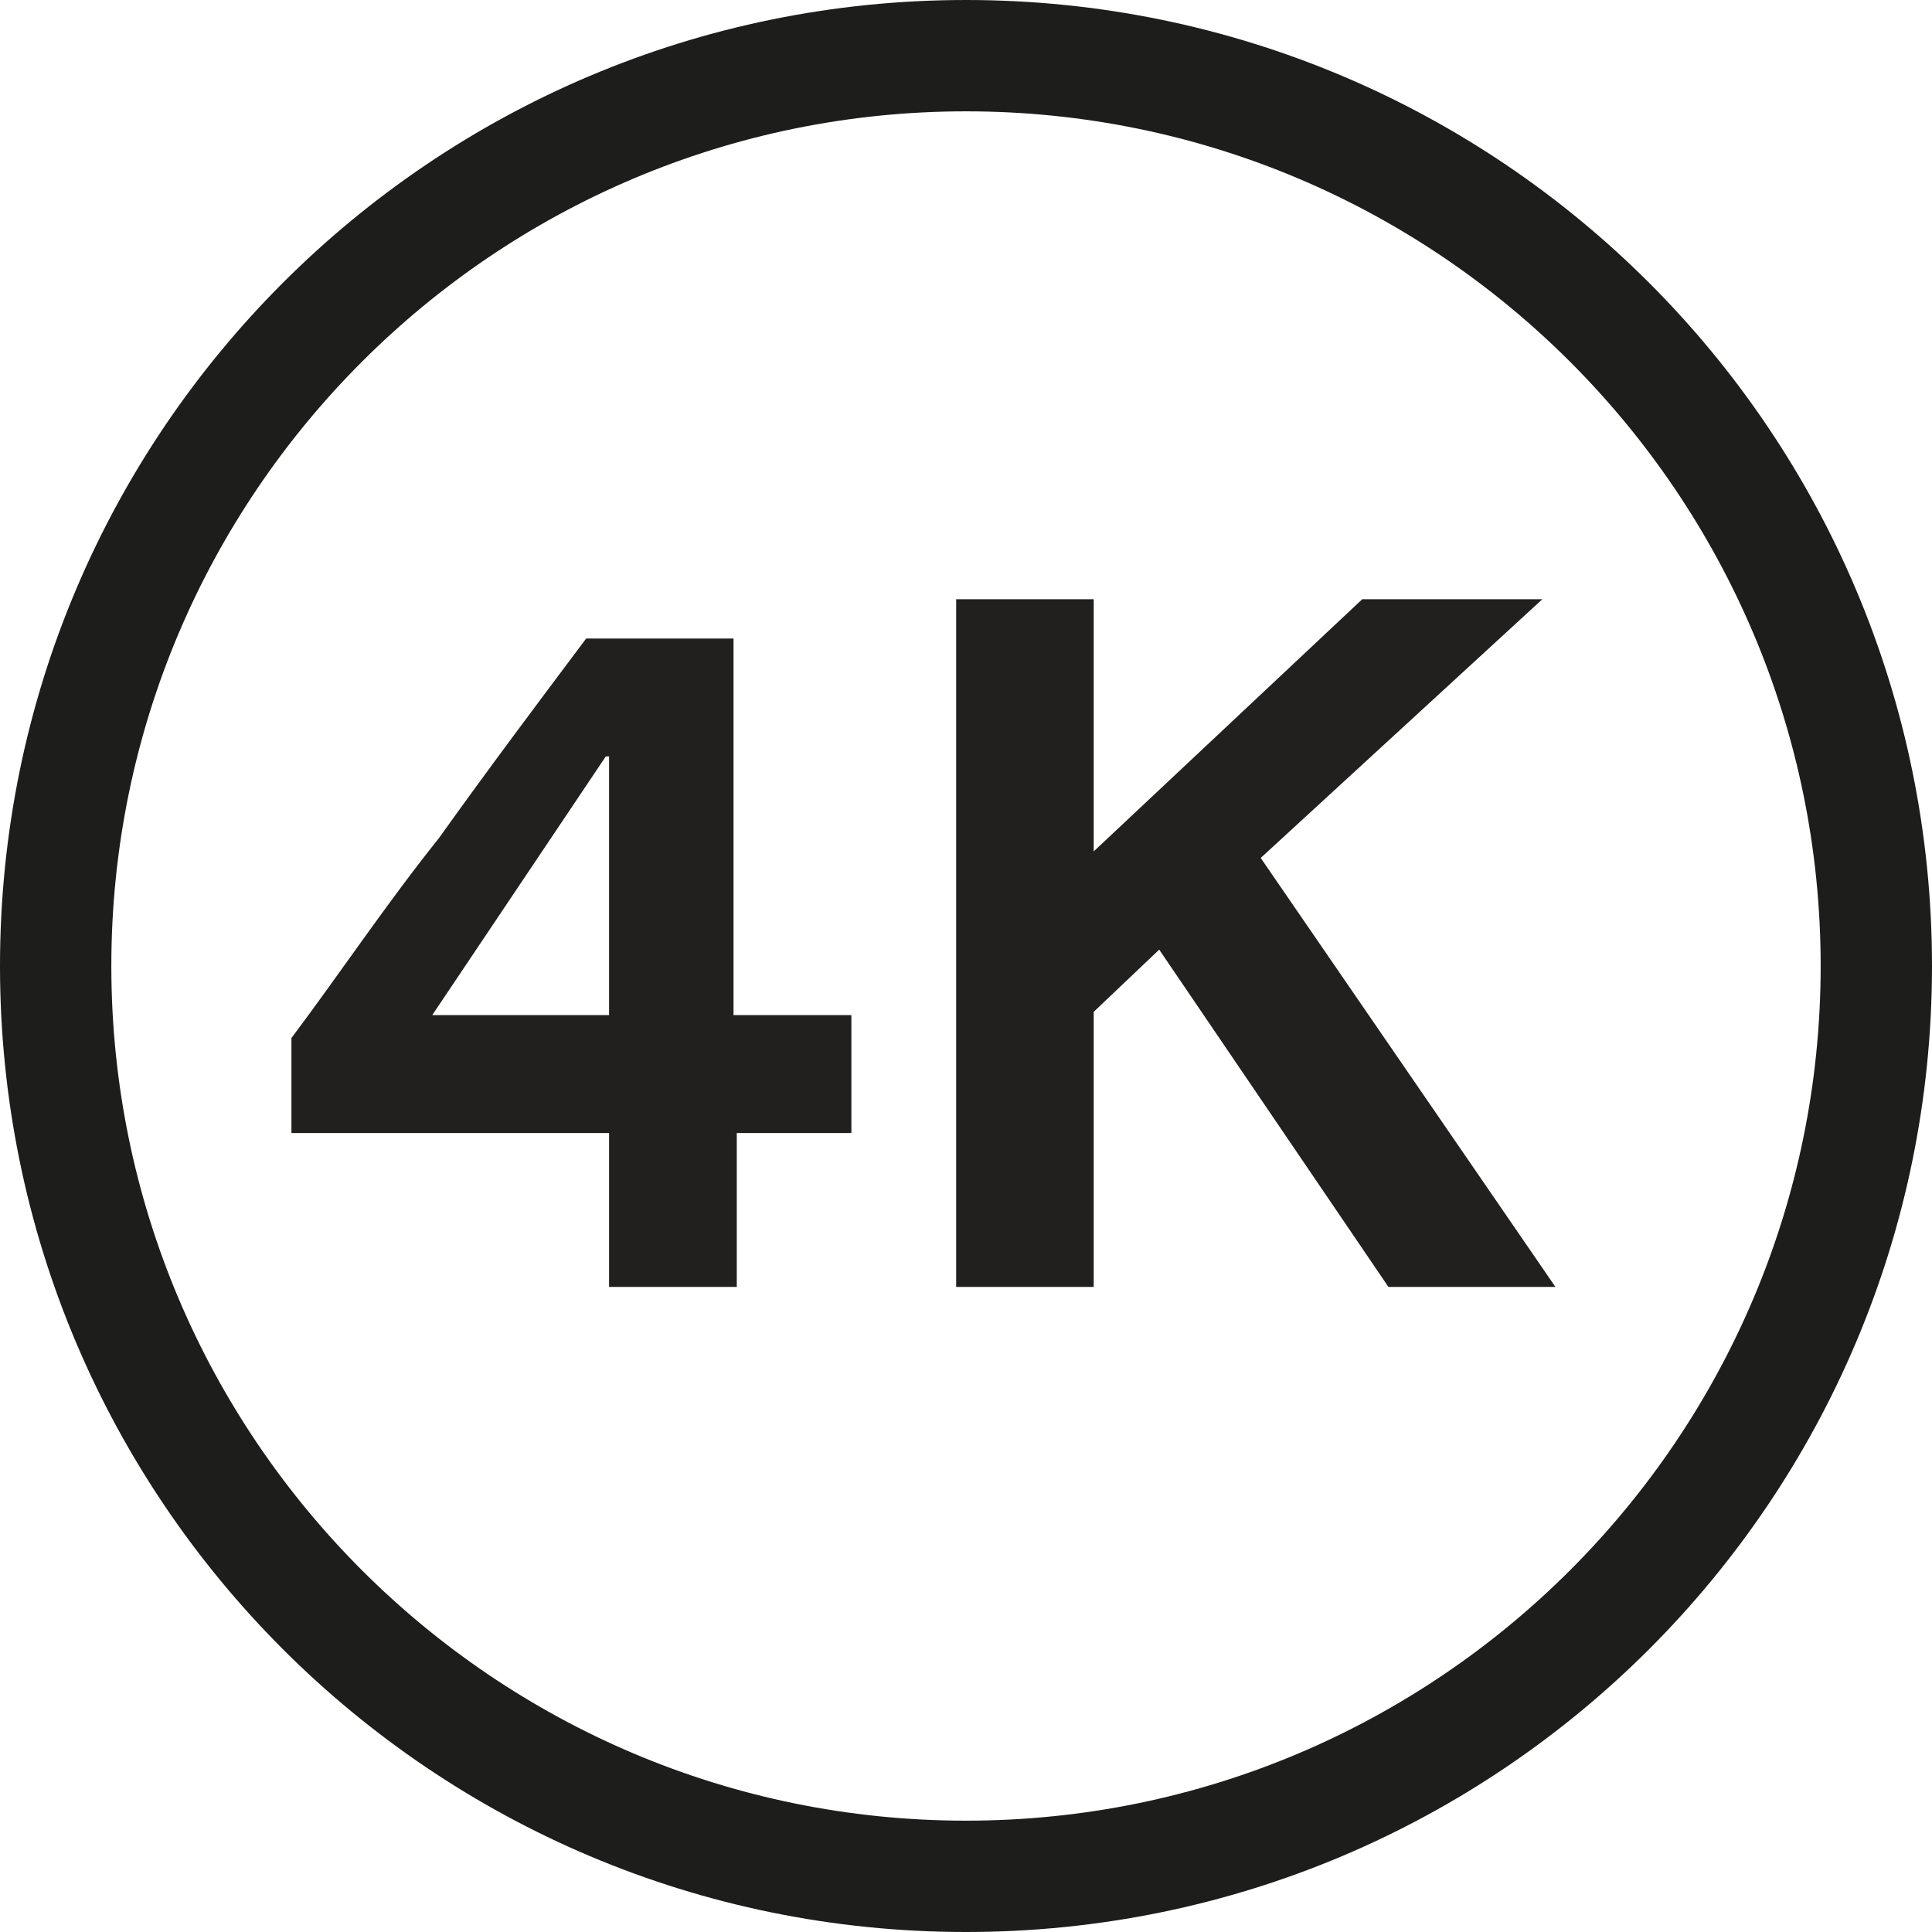 <?xml version="1.0" encoding="utf-8"?>
<!-- Generator: Adobe Illustrator 21.1.0, SVG Export Plug-In . SVG Version: 6.00 Build 0)  -->
<svg version="1.1" xmlns="http://www.w3.org/2000/svg" xmlns:xlink="http://www.w3.org/1999/xlink" x="0px" y="0px" width="59px"
	 height="59px" viewBox="0 0 59 59" enable-background="new 0 0 59 59" xml:space="preserve">
<g id="capacity" display="none">
	<path fill="#1D1D1B" d="M29.4,3.4c-14.4,0-26,11.7-26,26c0,14.4,11.7,26,26,26s26-11.7,26-26C55.5,15,43.8,3.4,29.4,3.4 M29.4,58.8
		C13.2,58.8,0,45.6,0,29.4C0,13.2,13.2,0,29.4,0s29.4,13.2,29.4,29.4C58.8,45.6,45.6,58.8,29.4,58.8"/>
	<path display="inline" fill="#1D1D1B" d="M16.1,42.7h17.6l8.9-8.9V16.1H25L16.1,25V42.7z M34.3,44H14.8V24.5l9.7-9.7H44v19.5
		L34.3,44z"/>
	<polygon display="inline" fill="#1D1D1B" points="34.3,25.4 15.5,25.4 15.5,24.1 33.8,24.1 42.9,15 43.8,15.9 	"/>
	<rect x="33.4" y="24.8" display="inline" fill="#1D1D1B" width="1.3" height="18.6"/>
	<rect x="24.8" y="33.4" display="inline" fill="#1D1D1B" width="18.6" height="1.3"/>
	<polygon display="inline" fill="#1D1D1B" points="15.9,43.8 15,42.9 24.1,33.8 24.1,15.5 25.4,15.5 25.4,34.3 	"/>
</g>
<g id="_x33_-year_warrenty" display="none">
	<g display="inline">
		<path fill="#1D1D1B" d="M29.5,11.2l4.2,3.4l0.6,0.5l0.8,0l5.4-0.3l1.4,5.2l0.2,0.7l0.6,0.4l4.5,2.9l-1.9,5L45,29.8l0.3,0.7l1.9,5
			l-4.5,2.9l-0.6,0.4l-0.2,0.7l-1.4,5.2l-5.4-0.3l-0.8,0L33.7,45l-4.2,3.4L25.4,45l-0.6-0.5l-0.8,0l-5.4,0.3l-1.4-5.2L17,38.9
			l-0.6-0.4l-4.5-2.9l1.9-5l0.3-0.7l-0.3-0.7l-1.9-5l4.5-2.9l0.6-0.4l0.2-0.7l1.4-5.2L24,15l0.8,0l0.6-0.5L29.5,11.2 M29.5,8.6
			L24.1,13l-7-0.3l-1.8,6.8l-5.9,3.8l2.5,6.5l-2.5,6.5l5.9,3.8l1.8,6.8l7-0.3l5.5,4.4l5.5-4.4l7,0.3l1.8-6.8l5.9-3.8l-2.5-6.5
			l2.5-6.5l-5.9-3.8L42,12.7L35,13L29.5,8.6L29.5,8.6z"/>
	</g>
	<g display="inline">
		<path fill="#1D1D1B" d="M29.2,36.1c-0.6,0-1.2-0.1-1.8-0.2c-0.6-0.2-1.1-0.4-1.5-0.7c-0.5-0.3-0.8-0.8-1.1-1.3
			c-0.3-0.5-0.5-1.1-0.5-1.9l2.6-0.6c0,0,0,0.1,0,0.1c0,0,0,0.1,0,0.1c0,0.3,0.1,0.6,0.1,0.9c0.1,0.3,0.3,0.5,0.5,0.7
			c0.2,0.2,0.5,0.4,0.8,0.5c0.3,0.1,0.7,0.2,1.1,0.2c0.5,0,0.9-0.1,1.2-0.2c0.3-0.1,0.6-0.3,0.7-0.4c0.2-0.2,0.3-0.4,0.3-0.6
			c0.1-0.2,0.1-0.4,0.1-0.6c0-0.3,0-0.5-0.1-0.7c-0.1-0.2-0.2-0.5-0.4-0.6c-0.2-0.2-0.4-0.3-0.7-0.4c-0.3-0.1-0.7-0.2-1.2-0.2
			c-0.1,0-0.1,0-0.2,0c-0.1,0-0.1,0-0.2,0c-0.1,0-0.1,0-0.2,0v-1.8c0.1,0,0.2,0,0.2,0c0.1,0,0.1,0,0.2,0c0.1,0,0.1,0,0.2,0
			c0.4,0,0.8-0.1,1.1-0.2c0.3-0.1,0.5-0.2,0.6-0.4c0.1-0.1,0.2-0.3,0.3-0.5c0.1-0.2,0.1-0.3,0.1-0.4c0-0.2,0-0.3-0.1-0.5
			c-0.1-0.2-0.2-0.3-0.3-0.5c-0.2-0.2-0.4-0.3-0.6-0.4c-0.3-0.1-0.6-0.2-1-0.2c-0.4,0-0.7,0.1-1,0.2c-0.3,0.1-0.5,0.3-0.7,0.5
			c-0.2,0.2-0.3,0.5-0.4,0.7C27,27.2,27,27.5,27,27.8l-2.4-0.5c0-0.5,0.1-0.9,0.3-1.4c0.2-0.5,0.5-0.9,0.9-1.2
			c0.4-0.4,0.9-0.6,1.4-0.9c0.6-0.2,1.3-0.3,2-0.3c0.8,0,1.5,0.1,2,0.3c0.6,0.2,1,0.4,1.4,0.8c0.4,0.3,0.6,0.7,0.8,1.1
			c0.2,0.4,0.2,0.8,0.2,1.3c0,0.2,0,0.3-0.1,0.5c0,0.2-0.1,0.4-0.2,0.7c-0.1,0.2-0.3,0.4-0.4,0.7c-0.2,0.2-0.4,0.4-0.7,0.5
			c0.2,0.1,0.4,0.2,0.6,0.4c0.2,0.2,0.4,0.3,0.6,0.6c0.2,0.2,0.3,0.5,0.4,0.8c0.1,0.3,0.2,0.7,0.2,1.1c0,0.6-0.1,1.1-0.3,1.5
			c-0.2,0.5-0.5,0.9-0.9,1.2c-0.4,0.4-0.9,0.6-1.5,0.8C30.8,36,30,36.1,29.2,36.1z"/>
	</g>
</g>
<g id="_x31_0-year_warrenty" display="none">
	<g display="inline">
		<path fill="#1D1D1B" d="M29.5,11.2l4.2,3.4l0.6,0.5l0.8,0l5.4-0.3l1.4,5.2l0.2,0.7l0.6,0.4l4.5,2.9l-1.9,5L45,29.8l0.3,0.7l1.9,5
			l-4.5,2.9l-0.6,0.4l-0.2,0.7l-1.4,5.2l-5.4-0.3l-0.8,0L33.7,45l-4.2,3.4L25.4,45l-0.6-0.5l-0.8,0l-5.4,0.3l-1.4-5.2L17,38.9
			l-0.6-0.4l-4.5-2.9l1.9-5l0.3-0.7l-0.3-0.7l-1.9-5l4.5-2.9l0.6-0.4l0.2-0.7l1.4-5.2L24,15l0.8,0l0.6-0.5L29.5,11.2 M29.5,8.6
			L24.1,13l-7-0.3l-1.8,6.8l-5.9,3.8l2.5,6.5l-2.5,6.5l5.9,3.8l1.8,6.8l7-0.3l5.5,4.4l5.5-4.4l7,0.3l1.8-6.8l5.9-3.8l-2.5-6.5
			l2.5-6.5l-5.9-3.8L42,12.7L35,13L29.5,8.6L29.5,8.6z"/>
	</g>
	<g display="inline">
		<path fill="#1D1D1B" d="M20,33.6h3.2v-6.2c-0.2,0.1-0.4,0.2-0.7,0.4S22,28,21.7,28.1c-0.3,0.1-0.6,0.2-0.9,0.3
			c-0.3,0.1-0.6,0.2-0.8,0.2v-2.3c0.8-0.2,1.5-0.5,2.2-0.9c0.6-0.4,1.2-1,1.6-1.7h1.9v9.8h3.2v2.1H20V33.6z"/>
		<path fill="#1D1D1B" d="M29.6,29.8c0-0.8,0.1-1.6,0.2-2.4c0.2-0.8,0.4-1.4,0.8-2c0.4-0.6,0.9-1,1.5-1.4c0.6-0.3,1.4-0.5,2.4-0.5
			c1,0,1.7,0.2,2.4,0.5c0.6,0.3,1.1,0.8,1.5,1.4c0.4,0.6,0.6,1.3,0.8,2c0.2,0.8,0.2,1.6,0.2,2.4s-0.1,1.6-0.2,2.4
			c-0.1,0.8-0.4,1.4-0.8,2c-0.4,0.6-0.9,1-1.5,1.4c-0.6,0.3-1.4,0.5-2.4,0.5c-1,0-1.7-0.2-2.4-0.5c-0.6-0.3-1.1-0.8-1.5-1.4
			c-0.4-0.6-0.6-1.3-0.8-2C29.7,31.4,29.6,30.6,29.6,29.8z M32,29.8c0,0.5,0,1,0.1,1.5c0.1,0.5,0.2,1,0.4,1.4c0.2,0.4,0.5,0.8,0.8,1
			s0.7,0.4,1.2,0.4c0.5,0,0.9-0.1,1.2-0.4c0.3-0.3,0.6-0.6,0.8-1c0.2-0.4,0.3-0.9,0.4-1.4c0.1-0.5,0.1-1,0.1-1.5s0-1-0.1-1.5
			c-0.1-0.5-0.2-1-0.4-1.4c-0.2-0.4-0.5-0.7-0.8-1c-0.3-0.3-0.7-0.4-1.2-0.4c-0.5,0-0.9,0.1-1.2,0.4c-0.3,0.3-0.6,0.6-0.8,1
			c-0.2,0.4-0.3,0.9-0.4,1.4C32,28.8,32,29.3,32,29.8z"/>
	</g>
</g>
<g id="_x34_K_RAW" display="none">
	<g display="inline">
		<path fill="#221F1F" d="M21.2,34.7h-3.9V30H7.6v-2.9c1.5-2,2.9-4.1,4.5-6.1c1.5-2.1,3-4.1,4.5-6.1h4.5v11.5h3.5V30h-3.5V34.7z
			 M11.9,26.5h5.4v-7.9h-0.1L11.9,26.5z"/>
		<path fill="#221F1F" d="M32.1,13.7v7.7l8.2-7.7h5.5l-8.6,7.9l9,13.1h-5.1l-7-10.3l-2,1.9v8.4h-4.2v-21H32.1z"/>
	</g>
	<g display="inline">
		<path fill="#221F1F" d="M21.9,35.9c0.4,0,0.7,0.1,1,0.2c0.3,0.1,0.6,0.3,0.8,0.5c0.2,0.2,0.4,0.5,0.5,0.8c0.1,0.3,0.2,0.7,0.2,1
			c0,0.3,0,0.6-0.1,0.8c-0.1,0.3-0.2,0.5-0.3,0.7c-0.1,0.2-0.3,0.4-0.5,0.5c-0.2,0.2-0.4,0.3-0.6,0.4l1.8,4.1h-2L21,41h-2.3v4h-1.8
			v-9.1H21.9z M21.6,39.4c0.3,0,0.6-0.1,0.7-0.3c0.2-0.2,0.2-0.4,0.2-0.6c0-0.2-0.1-0.5-0.2-0.6c-0.2-0.2-0.4-0.3-0.7-0.3h-2.8v1.9
			H21.6z"/>
		<path fill="#221F1F" d="M27.3,44.9h-1.9l3.3-9.1h1.5l3.5,9.1h-2l-0.6-1.7h-3.2L27.3,44.9z M29.5,38.2L29.5,38.2l-1.1,3.4h2.2
			L29.5,38.2z"/>
		<path fill="#221F1F" d="M41.6,44.9l-1.4-5.5h-0.1l-1.6,5.5h-1.8l-2.6-9.1h2.2l1.4,6.2h0.1l1.5-6.2h1.8l1.4,6.2h0.1l1.5-6.2h2
			l-2.9,9.1H41.6z"/>
	</g>
</g>
<g id="BIOS" display="none">
	<g display="inline">
		<path fill="#1D1D1B" d="M18.8,10.7c7.1,0,14.2,0,21.2,0c0.1,0,0.1,0,0.2,0c0.4,0.1,0.8,0.3,1.1,0.6c0.3,0.3,0.5,0.7,0.5,1.1
			c0,6.7,0,13.5,0,20.2c0,0.1,0,0.2-0.1,0.3c-0.1,0.4-0.4,0.8-0.7,1c-0.3,0.2-0.7,0.4-1.1,0.4c-7,0-13.9,0-20.9,0
			c-0.1,0-0.1,0-0.2,0c-0.5-0.1-0.9-0.3-1.2-0.6c-0.3-0.3-0.5-0.7-0.5-1.2c0-6.7,0-13.3,0-20c0-0.1,0-0.2,0-0.3
			c0.1-0.5,0.4-0.9,0.8-1.2C18.2,10.9,18.5,10.8,18.8,10.7z"/>
		<path fill="#1D1D1B" d="M17.1,33.9c0.2,0.8,0.9,1.4,1.7,1.5c0.1,0,0.2,0,0.3,0c6.9,0,13.8,0,20.8,0c0.5,0,0.9-0.2,1.2-0.5
			c0.4-0.3,0.6-0.7,0.7-1.1c0,0,0,0.1,0,0.1c0,1.4,0,2.9,0,4.3c0,0.5-0.2,0.8-0.5,1.2c-0.3,0.3-0.7,0.5-1.2,0.6c0,0-0.1,0-0.1,0
			c-7,0-14,0-20.9,0c-0.4,0-0.8-0.2-1.1-0.4c-0.4-0.3-0.6-0.6-0.7-1c0-0.1-0.1-0.2-0.1-0.3C17.1,36.9,17.1,35.4,17.1,33.9
			C17.1,33.9,17.1,33.9,17.1,33.9z"/>
		<g>
			<path fill="#FFFFFF" d="M21.9,18.3c-0.2,0-0.5,0-0.7-0.1c-0.2,0-0.4-0.1-0.6-0.2c-0.2-0.1-0.3-0.2-0.5-0.4
				c-0.1-0.2-0.3-0.4-0.3-0.6l0.9-0.4c0,0.2,0.1,0.3,0.2,0.5c0.1,0.1,0.2,0.2,0.3,0.3c0.1,0.1,0.2,0.1,0.4,0.2
				c0.1,0,0.3,0.1,0.4,0.1c0.1,0,0.2,0,0.3,0c0.1,0,0.2,0,0.3-0.1c0.1,0,0.1-0.1,0.2-0.2c0-0.1,0.1-0.2,0.1-0.3c0-0.1,0-0.2-0.1-0.3
				c0-0.1-0.1-0.1-0.2-0.2c-0.1,0-0.1-0.1-0.2-0.1s-0.2,0-0.2-0.1L21.3,16c-0.1,0-0.3-0.1-0.5-0.2c-0.2-0.1-0.3-0.2-0.4-0.3
				c-0.1-0.1-0.2-0.2-0.3-0.4C20,15.1,20,15,20,14.8c0-0.2,0.1-0.5,0.2-0.6c0.1-0.2,0.2-0.3,0.4-0.4c0.2-0.1,0.4-0.2,0.6-0.2
				c0.2-0.1,0.4-0.1,0.6-0.1c0.2,0,0.4,0,0.6,0.1s0.4,0.1,0.5,0.2c0.2,0.1,0.3,0.2,0.4,0.4c0.1,0.2,0.2,0.4,0.3,0.6L22.8,15
				c-0.1-0.3-0.2-0.5-0.4-0.6c-0.2-0.1-0.4-0.2-0.6-0.2c-0.2,0-0.4,0-0.6,0.1C21,14.4,21,14.6,21,14.7c0,0.1,0,0.1,0,0.2
				c0,0,0.1,0.1,0.1,0.1c0.1,0,0.1,0.1,0.2,0.1c0.1,0,0.2,0.1,0.4,0.1l0.7,0.2c0.2,0,0.3,0.1,0.5,0.2c0.2,0.1,0.3,0.1,0.4,0.2
				c0.1,0.1,0.2,0.2,0.3,0.4c0.1,0.2,0.1,0.3,0.1,0.5c0,0.2,0,0.4-0.1,0.6s-0.2,0.3-0.4,0.5c-0.2,0.1-0.3,0.2-0.6,0.3
				C22.4,18.2,22.2,18.3,21.9,18.3z"/>
			<path fill="#FFFFFF" d="M26.2,18.3c-0.2,0-0.5,0-0.7-0.1c-0.2,0-0.4-0.1-0.6-0.2s-0.3-0.2-0.5-0.4c-0.1-0.2-0.3-0.4-0.3-0.6
				l0.9-0.4c0,0.2,0.1,0.3,0.2,0.5c0.1,0.1,0.2,0.2,0.3,0.3c0.1,0.1,0.2,0.1,0.4,0.2c0.1,0,0.3,0.1,0.4,0.1c0.1,0,0.2,0,0.3,0
				c0.1,0,0.2,0,0.3-0.1c0.1,0,0.1-0.1,0.2-0.2c0-0.1,0.1-0.2,0.1-0.3c0-0.1,0-0.2-0.1-0.3c0-0.1-0.1-0.1-0.2-0.2
				c-0.1,0-0.1-0.1-0.2-0.1s-0.2,0-0.2-0.1L25.6,16c-0.1,0-0.3-0.1-0.5-0.2c-0.2-0.1-0.3-0.2-0.4-0.3c-0.1-0.1-0.2-0.2-0.3-0.4
				c-0.1-0.1-0.1-0.3-0.1-0.5c0-0.2,0.1-0.5,0.2-0.6c0.1-0.2,0.2-0.3,0.4-0.4c0.2-0.1,0.4-0.2,0.6-0.2c0.2-0.1,0.4-0.1,0.6-0.1
				c0.2,0,0.4,0,0.6,0.1s0.4,0.1,0.5,0.2c0.2,0.1,0.3,0.2,0.4,0.4c0.1,0.2,0.2,0.4,0.3,0.6L27.1,15c-0.1-0.3-0.2-0.5-0.4-0.6
				c-0.2-0.1-0.4-0.2-0.6-0.2c-0.2,0-0.4,0-0.6,0.1c-0.2,0.1-0.2,0.2-0.2,0.4c0,0.1,0,0.1,0,0.2c0,0,0.1,0.1,0.1,0.1
				c0.1,0,0.1,0.1,0.2,0.1c0.1,0,0.2,0.1,0.4,0.1l0.7,0.2c0.2,0,0.3,0.1,0.5,0.2c0.2,0.1,0.3,0.1,0.4,0.2c0.1,0.1,0.2,0.2,0.3,0.4
				c0.1,0.2,0.1,0.3,0.1,0.5c0,0.2,0,0.4-0.1,0.6s-0.2,0.3-0.4,0.5c-0.2,0.1-0.3,0.2-0.6,0.3C26.7,18.2,26.5,18.3,26.2,18.3z"/>
			<path fill="#FFFFFF" d="M28.6,13.5h1.7c0.3,0,0.6,0,0.8,0.1c0.3,0.1,0.5,0.2,0.7,0.4c0.2,0.2,0.3,0.4,0.4,0.7
				c0.1,0.3,0.2,0.7,0.2,1.1s-0.1,0.8-0.2,1.1c-0.1,0.3-0.2,0.5-0.4,0.7c-0.2,0.2-0.4,0.3-0.7,0.4c-0.3,0.1-0.5,0.1-0.8,0.1h-1.7
				V13.5z M30.5,17.3c0.2,0,0.4,0,0.5-0.1c0.1-0.1,0.2-0.2,0.3-0.4c0.1-0.1,0.1-0.3,0.1-0.5c0-0.2,0-0.3,0-0.5c0-0.2,0-0.3,0-0.5
				c0-0.2-0.1-0.3-0.1-0.5c-0.1-0.1-0.2-0.3-0.3-0.4c-0.1-0.1-0.3-0.1-0.5-0.1h-1v2.9H30.5z"/>
		</g>
	</g>
	<g id="layer1_1_" transform="translate(-347.89 -131.64)" display="inline">
		<path id="path10085_1_" fill="#FFFFFF" stroke="#1D1D1B" stroke-width="1.371" stroke-miterlimit="10" d="M367.6,170.1h4.1v11.7
			h11.7v-11.7h4.1l-10-11L367.6,170.1z"/>
	</g>
</g>
<g id="connectivity" display="none">
	<path display="inline" fill="#1D1D1B" d="M31.1,37.3v10.5c0,1.1-0.9,2.1-2.1,2.1c-1.1,0-2-0.9-2-2.1V37.3H31.1z"/>
	<rect x="24.2" y="17.5" display="inline" fill="#1D1D1B" width="9.8" height="19.2"/>
	<rect x="25.7" y="12" display="inline" fill="#1D1D1B" width="6.7" height="5"/>
</g>
<g id="CNC" display="none">
	<g display="inline">
		<defs>
			<path id="SVGID_1_" d="M8.2,23.2c-0.9,2.5-1.4,3.5-1.4,6.3c0,12.6,10.2,22.7,22.7,22.7c12.6,0,22.7-10.2,22.7-22.7
				c0-2.8-0.5-3.8-1.4-6.3H8.2z"/>
		</defs>
		<clipPath id="SVGID_2_">
			<use xlink:href="#SVGID_1_"  overflow="visible"/>
		</clipPath>
		<g clip-path="url(#SVGID_2_)">
			<line fill="none" stroke="#1D1D1B" stroke-width="0.8" stroke-miterlimit="10" x1="15.4" y1="20.2" x2="3.9" y2="31.7"/>
			<line fill="none" stroke="#1D1D1B" stroke-width="0.8" stroke-miterlimit="10" x1="19.3" y1="24.6" x2="6.5" y2="37.5"/>
			<line fill="none" stroke="#1D1D1B" stroke-width="0.8" stroke-miterlimit="10" x1="19.6" y1="32.7" x2="8.9" y2="43.4"/>
			<line fill="none" stroke="#1D1D1B" stroke-width="0.8" stroke-miterlimit="10" x1="24.9" y1="35.7" x2="12.7" y2="47.9"/>
			<line fill="none" stroke="#1D1D1B" stroke-width="0.8" stroke-miterlimit="10" x1="32.9" y1="36" x2="17.3" y2="51.6"/>
			<path fill="none" stroke="#1D1D1B" stroke-width="0.8" stroke-miterlimit="10" d="M32.9,36"/>
			<path fill="none" stroke="#1D1D1B" stroke-width="0.8" stroke-miterlimit="10" d="M39.4,29.5"/>
			<line fill="none" stroke="#1D1D1B" stroke-width="0.8" stroke-miterlimit="10" x1="45.3" y1="23.7" x2="39.4" y2="29.5"/>
			<line fill="none" stroke="#1D1D1B" stroke-width="0.8" stroke-miterlimit="10" x1="55" y1="22.3" x2="22.5" y2="54.8"/>
			<line fill="none" stroke="#1D1D1B" stroke-width="0.8" stroke-miterlimit="10" x1="52.1" y1="33.4" x2="29" y2="56.6"/>
		</g>
	</g>
	<g display="inline">
		<path fill="none" stroke="#1D1D1B" stroke-width="1.601" stroke-miterlimit="10" d="M8.2,23.2c-0.9,1.9-1.4,3.5-1.4,6.3
			c0,12.6,10.2,22.7,22.7,22.7c12.6,0,22.7-10.2,22.7-22.7c0-2.8-0.3-4.2-1.4-6.3h-1.3h-9.9v0.9v11.7H19.4V24.1v-0.9H9.5H8.2z"/>
	</g>
	<g display="inline">
		<polygon fill="#1D1D1B" points="22.6,27.6 22.6,29.4 24.9,27.6 27.1,29.4 29.4,27.6 31.6,29.4 33.8,27.6 36.1,29.4 36.1,27.5 
			22.7,27.5 		"/>
		
			<rect x="23.5" y="18.3" fill="#1D1D1B" stroke="#1D1D1B" stroke-width="1.712" stroke-miterlimit="10" width="11.7" height="8.4"/>
		<path fill="#1D1D1B" d="M26.3,19.9V7.8c0-1.3,1.4-2.4,3.1-2.4c1.7,0,3.1,1.1,3.1,2.4v12.1H26.3z"/>
	</g>
</g>
<g id="driverless" display="none">
	<path display="inline" fill="#1D1D1B" d="M29.5,25.6c-2.1,0-3.9,1.7-3.9,3.9c0,2.1,1.7,3.9,3.9,3.9s3.9-1.7,3.9-3.9
		C33.4,27.4,31.6,25.6,29.5,25.6 M29.5,33.9c-2.4,0-4.4-2-4.4-4.4c0-2.4,2-4.4,4.4-4.4c2.4,0,4.4,2,4.4,4.4
		C33.9,31.9,31.9,33.9,29.5,33.9"/>
	<path display="inline" fill="#1D1D1B" d="M29.5,25.2c-2.3,0-4.3,1.9-4.3,4.3c0,2.3,1.9,4.3,4.3,4.3s4.3-1.9,4.3-4.3
		C33.8,27.2,31.8,25.2,29.5,25.2 M29.5,34.3c-2.6,0-4.8-2.2-4.8-4.8c0-2.6,2.2-4.8,4.8-4.8c2.6,0,4.8,2.2,4.8,4.8
		C34.3,32.1,32.1,34.3,29.5,34.3"/>
	<path display="inline" fill="#1D1D1B" d="M29.5,23.5c-3.3,0-6,2.7-6,6c0,3.3,2.7,6,6,6s6-2.7,6-6C35.5,26.2,32.8,23.5,29.5,23.5
		 M29.5,36.3c-3.8,0-6.8-3.1-6.8-6.8c0-3.8,3.1-6.8,6.8-6.8c3.8,0,6.8,3.1,6.8,6.8C36.3,33.3,33.3,36.3,29.5,36.3"/>
	<path display="inline" fill="#1D1D1B" d="M29.5,23.1c-3.5,0-6.4,2.9-6.4,6.4c0,3.5,2.9,6.4,6.4,6.4s6.4-2.9,6.4-6.4
		C35.9,26,33,23.1,29.5,23.1 M29.5,36.7c-4,0-7.2-3.2-7.2-7.2c0-4,3.2-7.2,7.2-7.2c4,0,7.2,3.2,7.2,7.2
		C36.7,33.5,33.5,36.7,29.5,36.7"/>
	<path display="inline" fill="#1D1D1B" d="M29.5,11.1c-10.2,0-18.4,8.3-18.4,18.4c0,10.2,8.3,18.4,18.4,18.4s18.4-8.3,18.4-18.4
		C47.9,19.3,39.7,11.1,29.5,11.1 M29.5,50.3C18,50.3,8.7,41,8.7,29.5C8.7,18,18,8.7,29.5,8.7C41,8.7,50.3,18,50.3,29.5
		C50.3,41,41,50.3,29.5,50.3"/>
	
		<rect x="2.5" y="27.5" transform="matrix(0.724 -0.69 0.69 0.724 -11.924 28.547)" display="inline" fill="#1D1D1B" width="54.4" height="3.3"/>
</g>
<g id="EMI" display="none">
	<g display="inline">
		<path fill="#1D1D1B" d="M29.5,14.9c0.2,0,0.5,0.2,0.7,0.3c3.1,2.1,5.8,3.4,8.7,4.1c0.7,0.1,1.4,0.2,2.2,0.3l0.3,0l0,0l0,0
			c0.1,0,0.2,0,0.3,0l0.1,0l0.1,0c0.3,0,0.7,0.2,0.7,0.8l0,10.2c0,0.6,0,1,0,1.4l0,0.1l0,0.1c-0.1,2-0.8,3.9-2.3,5.8
			c-1.6,2.2-3.9,4.1-6.9,5.7c-0.9,0.5-1.8,0.9-2.7,1.3l0,0l-0.2,0.1c-0.3,0.1-0.4,0.2-0.5,0.2c-0.3,0.1-0.4,0.1-0.5,0.1
			c-0.1,0-0.2,0-0.3,0c-3.8-1.4-6.7-3.2-9.1-5.6c-1.8-1.8-2.9-3.7-3.4-5.9c-0.2-0.8-0.3-1.7-0.3-2.7c0-1.6,0-3.3,0-5l0-0.3l0-5.4
			c0-0.8,0.2-1,1-1c3.8-0.2,7.5-1.6,11.5-4.4C29.2,15,29.4,14.9,29.5,14.9 M29.5,12.9c-0.7,0-1.3,0.3-1.8,0.7
			c-3.8,2.6-7.1,3.9-10.5,4.1c-1.8,0.1-2.8,1.2-2.8,3l0,5.4c0,1.8,0,3.5,0,5.3c0,1.1,0.1,2.1,0.4,3.1c0.6,2.5,1.9,4.8,3.9,6.8
			c2.6,2.6,5.8,4.6,10,6.1c0.2,0.1,0.5,0.1,0.9,0.1c0.4,0,0.8-0.1,1.3-0.3c0.1-0.1,0.3-0.1,0.7-0.3c1-0.4,1.9-0.9,2.9-1.4
			c3.3-1.8,5.8-3.9,7.6-6.3c1.7-2.3,2.5-4.5,2.6-6.9c0.1-0.5,0.1-1,0.1-1.6l0-10.2c0-1.5-1-2.6-2.4-2.8c-0.2,0-0.3-0.1-0.5-0.1
			l-0.3,0c-0.7-0.1-1.4-0.2-2.1-0.3c-2.6-0.6-5.1-1.8-8-3.8C30.8,13.2,30.2,12.9,29.5,12.9L29.5,12.9z"/>
	</g>
</g>
<g id="full_signal" display="none">
	<path display="inline" fill="none" stroke="#1D1D1B" stroke-width="1.575" stroke-miterlimit="10" d="M52.3,44.2L48.9,44
		c0,0-4.5,0.1-5.4-4.6C43,36.8,40,19.6,40,19.6s-0.5-4-5.8-4.1c-1.7,0-4.1,0-4.1,0l-1.3,0c0,0-2.4-0.1-4.1,0
		c-5.3,0.1-5.8,4.1-5.8,4.1s-3,17.3-3.5,19.8c-0.9,4.7-5.4,4.6-5.4,4.6l-3.5,0.2"/>
	<path display="inline" fill="#1D1D1B" stroke="#1D1D1B" stroke-width="0.8" stroke-miterlimit="10" d="M18,32.8h-1.2
		c-1.3,0-2.3-1-2.3-2.3v-1.2c0-1.3,1-2.3,2.3-2.3H18c1.3,0,2.3,1,2.3,2.3v1.2C20.3,31.8,19.3,32.8,18,32.8z"/>
	<path display="inline" fill="#1D1D1B" stroke="#1D1D1B" stroke-width="0.8" stroke-miterlimit="10" d="M42.6,32.9h-1.2
		c-1.3,0-2.3-1-2.3-2.3v-1.2c0-1.3,1-2.3,2.3-2.3h1.2c1.3,0,2.3,1,2.3,2.3v1.2C44.9,31.8,43.9,32.9,42.6,32.9z"/>
	<path display="inline" fill="none" stroke="#1D1D1B" stroke-width="1.575" stroke-miterlimit="10" d="M6.6,15.4l3.5,0.2
		c0,0,4.5-0.1,5.4,4.6C16,22.8,19,40.1,19,40.1s0.5,4,5.8,4.1c1.7,0,4.1,0,4.1,0l1.3,0c0,0,2.4,0.1,4.1,0c5.3-0.1,5.8-4.1,5.8-4.1
		s3-17.3,3.5-19.8c0.9-4.7,5.4-4.6,5.4-4.6l3.5-0.2"/>
	
		<line display="inline" fill="none" stroke="#1D1D1B" stroke-width="1.565" stroke-miterlimit="10" x1="7.3" y1="15.3" x2="51.9" y2="15.3"/>
	
		<line display="inline" fill="none" stroke="#1D1D1B" stroke-width="1.565" stroke-miterlimit="10" x1="7" y1="44.2" x2="51.6" y2="44.2"/>
</g>
<g id="host_power" display="none">
	<rect x="23.6" y="12.4" display="inline" fill="#1D1D1B" width="12.4" height="3.3"/>
	<rect x="19.8" y="15.7" display="inline" fill="#1D1D1B" width="1.7" height="29.9"/>
	<rect x="38.1" y="15.7" display="inline" fill="#1D1D1B" width="1.7" height="29.9"/>
	<g display="inline">
		<rect x="19.8" y="44" fill="#1D1D1B" width="19.9" height="1.7"/>
	</g>
	<rect x="19.8" y="15.7" display="inline" fill="#1D1D1B" width="18.7" height="1.7"/>
	<polygon display="inline" fill="#1D1D1B" points="28.8,29.2 29.9,18.8 25.3,29.2 25.3,29.2 23.8,32.5 30.1,32.5 27.3,42 35.7,29.2 
		35.7,29.2 35.7,29.2 	"/>
</g>
<g id="power_loss" display="none">
	<rect x="43.1" y="22.8" display="inline" fill="#1D1D1B" width="3.3" height="12.4"/>
	<rect x="13.2" y="19.1" display="inline" fill="#1D1D1B" width="29.9" height="1.7"/>
	<rect x="13.2" y="37.3" display="inline" fill="#1D1D1B" width="29.9" height="1.7"/>
	<g display="inline">
		<rect x="13.2" y="19.1" fill="#1D1D1B" width="1.7" height="19.9"/>
	</g>
	<rect x="41.4" y="19.1" display="inline" fill="#1D1D1B" width="1.7" height="18.7"/>
	<polygon display="inline" fill="#1D1D1B" points="29.6,28.1 40,29.1 29.6,24.5 29.6,24.5 26.3,23.1 26.3,29.4 16.8,26.5 29.6,35 
		29.6,34.9 29.6,35 	"/>
</g>
<g id="light" display="none">
	<path display="inline" stroke="#1D1D1B" stroke-width="0.688" stroke-miterlimit="10" d="M30.3,12.2c0.5,0.1,0.9,0.2,1.4,0.3
		c1.5,0.4,2.7,1.3,3.7,2.4c0.9,1.1,1.6,2.3,1.8,3.8c0.1,0.6,0.1,1.1,0.1,1.7c0,1.7,0,3.3,0,5c0.4,0,0.8,0,1.2,0c0.7,0,1.2,0.4,1.4,1
		c0,0.1,0,0.2,0,0.3c0,1.3,0,2.6,0,4c0,0.8-0.6,1.4-1.4,1.4c-1.2,0-2.3,0-3.5,0c-0.1,0-0.2,0-0.4,0c0,4.4,0,8.8,0,13.3
		c-0.5,0-0.9,0-1.4,0c0-4.4,0-8.8,0-13.2c-2.7,0-5.3,0-7.9,0c0,4.4,0,8.8,0,13.2c-0.5,0-0.9,0-1.4,0c0-4.4,0-8.8,0-13.3
		c-0.1,0-0.3,0-0.4,0c-1.2,0-2.3,0-3.5,0c-0.7,0-1.3-0.4-1.4-1c0-0.1,0-0.2,0-0.3c0-1.3,0-2.6,0-4c0-0.8,0.6-1.4,1.4-1.4
		c0.4,0,0.8,0,1.2,0c0-0.1,0-0.3,0-0.4c0-1.8,0-3.5,0-5.3c0-1.6,0.6-3.1,1.5-4.4c0.8-1.1,1.9-2,3.1-2.5c0.7-0.3,1.5-0.6,2.3-0.6
		c0,0,0.1,0,0.1-0.1C29,12.2,29.7,12.2,30.3,12.2z M36,25.4c0-0.1,0-0.1,0-0.2c0-1.8,0-3.6,0-5.3c0-0.4-0.1-0.8-0.2-1.1
		c-0.3-1.3-0.9-2.4-1.9-3.3c-1.2-1.1-2.5-1.7-4.1-1.9c-1.2-0.1-2.3,0.1-3.4,0.7c-1.4,0.7-2.4,1.7-3.1,3.1c-0.4,0.9-0.6,1.9-0.6,2.9
		c0,1.6,0,3.2,0,4.8c0,0.1,0,0.2,0,0.3C27.2,25.4,31.6,25.4,36,25.4z M38.7,26.9c-6.2,0-12.4,0-18.6,0c0,1.3,0,2.6,0,3.9
		c6.2,0,12.4,0,18.6,0C38.7,29.5,38.7,28.2,38.7,26.9z"/>
</g>
<g id="macwin" display="none">
	<path display="inline" fill="#1D1D1B" d="M29.5,23.1c-1.8,0-3.3,0.6-4.5,1.9c-1.2,1.2-1.9,2.7-1.9,4.5s0.6,3.3,1.9,4.5
		c1.2,1.2,2.7,1.9,4.5,1.9c1.8,0,3.3-0.6,4.5-1.9c1.3-1.2,1.9-2.7,1.9-4.5S35.3,26.2,34,25C32.8,23.7,31.3,23.1,29.5,23.1
		 M29.5,24.7c1.3,0,2.5,0.5,3.4,1.4c1,0.9,1.4,2,1.4,3.4s-0.5,2.4-1.4,3.4c-1,0.9-2.1,1.4-3.4,1.4c-1.3,0-2.4-0.5-3.4-1.4
		c-0.9-0.9-1.4-2-1.4-3.4s0.5-2.4,1.4-3.4C27.1,25.2,28.2,24.7,29.5,24.7"/>
	<path display="inline" fill="#1D1D1B" d="M30.6,12.5h-2.1c-1.1,0-1.8,0.7-2.1,2.1l-0.7,2.7c-0.7,0.2-1.4,0.5-2.1,0.9l-2.5-1.5
		c-0.5-0.3-1-0.5-1.6-0.5c0,0-0.1,0-0.1,0c-0.5,0-1,0.2-1.4,0.6l-1.5,1.5c-0.8,0.8-0.8,1.7,0,3l1.5,2.6c-0.3,0.6-0.6,1.2-0.7,1.8
		l-2.7,0.7c-0.6,0.1-1.1,0.3-1.5,0.8c-0.4,0.4-0.6,0.9-0.6,1.4v2.1c0,0.6,0.2,1,0.6,1.4c0.4,0.4,0.9,0.6,1.5,0.7l2.8,0.7
		c0.2,0.5,0.4,1.1,0.7,1.7l-1.5,2.6c-0.8,1.2-0.8,2.2,0,3l1.5,1.5c0.4,0.4,1,0.6,1.5,0.6c0.6,0,1.1-0.2,1.6-0.5l2.5-1.5
		c0.7,0.4,1.4,0.6,2.1,0.9l0.7,2.7c0.1,0.6,0.4,1.1,0.8,1.5c0.4,0.4,0.8,0.6,1.4,0.6h2.1c0.6,0,1.1-0.2,1.5-0.6
		c0.4-0.4,0.7-0.9,0.8-1.5l0.6-2.7c0.7-0.2,1.3-0.5,1.9-0.9l2.4,1.5c0.5,0.4,1,0.5,1.6,0.5c0.6,0,1.1-0.2,1.6-0.6l1.5-1.5
		c0.8-0.8,0.8-1.7,0-3l-1.5-2.5c0.3-0.6,0.6-1.2,0.7-1.8l2.8-0.7c0.6-0.1,1.1-0.4,1.5-0.7c0.4-0.4,0.6-0.8,0.6-1.4v-2.1
		c0-0.5-0.2-1-0.6-1.4c-0.4-0.4-0.9-0.7-1.5-0.8l-2.7-0.7c-0.2-0.6-0.4-1.3-0.8-1.9l1.5-2.5c0.8-1.2,0.8-2.2,0-3l-1.5-1.5
		c-0.5-0.4-1-0.6-1.5-0.6c0,0-0.1,0-0.1,0c-0.6,0-1.1,0.2-1.6,0.5l-2.4,1.5c-0.6-0.4-1.3-0.6-1.9-0.9l-0.6-2.7
		c-0.1-0.6-0.3-1.1-0.8-1.5C31.6,12.7,31.1,12.5,30.6,12.5 M30.6,14.1c0.1,0,0.2,0,0.4,0.2c0.2,0.2,0.3,0.4,0.3,0.6l0,0l0,0l0.6,2.7
		l0.2,0.9l0.9,0.3c0.6,0.2,1.1,0.4,1.6,0.7l0.8,0.5l0.8-0.5l2.4-1.5c0.2-0.2,0.5-0.2,0.8-0.2c0.1,0,0.2,0,0.4,0.2l1.4,1.4l0,0l0,0
		c0.1,0.1,0.2,0.2-0.3,1l-1.5,2.5L39,23.7l0.4,0.8c0.3,0.6,0.5,1.1,0.7,1.6l0.3,0.9l0.9,0.2l2.7,0.7l0.1,0l0.1,0
		c0.2,0,0.4,0.1,0.6,0.3c0.2,0.2,0.2,0.2,0.2,0.3v2.1c0,0.1,0,0.1-0.1,0.2c-0.2,0.2-0.5,0.3-0.9,0.4l-2.8,0.7l-0.9,0.2L40.1,33
		c-0.2,0.5-0.4,1-0.6,1.6L39,35.3l0.4,0.7l1.5,2.5c0.5,0.7,0.3,0.9,0.2,1l0,0l0,0l-1.4,1.4c-0.2,0.2-0.4,0.2-0.5,0.2
		c-0.1,0-0.3,0-0.6-0.2l0,0l0,0l-2.4-1.5l-0.8-0.5l-0.8,0.5c-0.5,0.3-1.1,0.5-1.6,0.7l-0.9,0.3l-0.2,0.9L31.3,44l0,0l0,0
		c0,0.2-0.1,0.4-0.3,0.6c-0.1,0.1-0.2,0.2-0.4,0.2h-2.1c-0.1,0-0.1,0-0.2-0.1c-0.2-0.2-0.3-0.5-0.4-0.8l-0.7-2.7L27,40.4l-0.9-0.3
		c-0.6-0.2-1.2-0.4-1.8-0.7l-0.8-0.4l-0.8,0.5L20.3,41l-0.1,0l0,0c-0.2,0.2-0.4,0.2-0.7,0.2c-0.1,0-0.3,0-0.4-0.2l-1.4-1.5l0,0l0,0
		c-0.1-0.1-0.2-0.2,0.3-1l1.5-2.6l0.4-0.7l-0.4-0.8c-0.2-0.5-0.4-1-0.6-1.5l-0.3-0.8l-0.8-0.2L15,31.2c-0.3-0.1-0.6-0.2-0.8-0.4
		c0,0-0.1-0.1-0.1-0.2v-2.1c0,0,0-0.1,0.2-0.3c0.2-0.2,0.4-0.3,0.6-0.3l0.1,0l0.1,0l2.7-0.7l0.9-0.2l0.3-0.9c0.1-0.5,0.4-1,0.6-1.5
		l0.4-0.8L19.5,23l-1.6-2.6c-0.5-0.7-0.3-0.9-0.2-1l0,0l0,0l1.4-1.5c0.1-0.1,0.2-0.1,0.4-0.1h0c0.3,0,0.6,0.1,0.8,0.3l2.5,1.5
		l0.8,0.5l0.8-0.4c0.6-0.3,1.2-0.6,1.8-0.7l0.9-0.3l0.2-0.9l0.7-2.8c0.2-0.9,0.4-0.9,0.6-0.9H30.6z"/>
</g>
<g id="max_copper" display="none">
	<g display="inline">
		<defs>
			<rect id="SVGID_3_" x="23.6" y="23.1" width="33.2" height="13"/>
		</defs>
		<clipPath id="SVGID_4_">
			<use xlink:href="#SVGID_3_"  overflow="visible"/>
		</clipPath>
		<g clip-path="url(#SVGID_4_)">
			<line fill="none" stroke="#1D1D1B" stroke-width="0.753" stroke-miterlimit="10" x1="23.6" y1="11.6" x2="13.4" y2="23.1"/>
			<line fill="none" stroke="#1D1D1B" stroke-width="0.753" stroke-miterlimit="10" x1="30.5" y1="12.2" x2="15.7" y2="28.9"/>
			<line fill="none" stroke="#1D1D1B" stroke-width="0.753" stroke-miterlimit="10" x1="36.5" y1="13.7" x2="17.8" y2="34.8"/>
			<line fill="none" stroke="#1D1D1B" stroke-width="0.753" stroke-miterlimit="10" x1="44.6" y1="12.9" x2="21.2" y2="39.3"/>
			<line fill="none" stroke="#1D1D1B" stroke-width="0.753" stroke-miterlimit="10" x1="52.3" y1="12.5" x2="25.2" y2="43.1"/>
			<line fill="none" stroke="#1D1D1B" stroke-width="0.753" stroke-miterlimit="10" x1="58.6" y1="13.7" x2="29.8" y2="46.2"/>
			<line fill="none" stroke="#1D1D1B" stroke-width="0.753" stroke-miterlimit="10" x1="64.1" y1="15.8" x2="35.6" y2="48"/>
			<line fill="none" stroke="#1D1D1B" stroke-width="0.753" stroke-miterlimit="10" x1="63.4" y1="24.3" x2="42.4" y2="48"/>
		</g>
		<use xlink:href="#SVGID_3_"  overflow="visible" fill="none" stroke="#1D1D1B" stroke-width="1.494" stroke-miterlimit="10"/>
	</g>
	<rect x="16.4" y="13.8" display="inline" fill="#1D1D1B" width="37.5" height="5.9"/>
	<rect x="16.1" y="39.7" display="inline" fill="#1D1D1B" width="37.6" height="5.9"/>
</g>
<g id="power" display="none">
	<path display="inline" fill="#1D1D1B" d="M24.5,47.5c-0.1,0-0.2,0-0.3-0.1c-0.3-0.1-0.5-0.5-0.4-0.8l4-13.3h-7.9
		c-0.3,0-0.5-0.1-0.6-0.4c-0.1-0.2-0.1-0.5,0-0.7l14.2-20.4c0.2-0.3,0.6-0.4,0.9-0.2c0.3,0.1,0.4,0.5,0.3,0.8l-4,12.5l8.3,0.1
		c0.3,0,0.5,0.1,0.6,0.4c0.1,0.2,0.1,0.5,0,0.7L25,47.2C24.9,47.4,24.7,47.5,24.5,47.5z"/>
</g>
<g id="raid" display="none">
	
		<line display="inline" fill="none" stroke="#1D1D1B" stroke-width="1.601" stroke-dasharray="2.142,1.405" x1="32.2" y1="27.3" x2="15.2" y2="27.3"/>
	
		<line display="inline" fill="none" stroke="#1D1D1B" stroke-width="1.601" stroke-dasharray="2.153,1.416" x1="13.4" y1="24.8" x2="13.4" y2="18.4"/>
	
		<line display="inline" fill="none" stroke="#1D1D1B" stroke-width="1.601" stroke-dasharray="2.142,1.405" x1="15.9" y1="16.6" x2="32.9" y2="16.6"/>
	<path display="inline" fill="none" stroke="#1D1D1B" stroke-width="1.601" d="M13.4,17.6v-1.1h1.1 M14.5,27.3h-1.1v-1.1"/>
	<rect x="24.6" y="16.6" display="inline" fill="none" stroke="#1D1D1B" stroke-width="1.601" width="21.3" height="10.7"/>
	<rect x="17" y="19.8" display="inline" fill="#1D1D1B" width="4.2" height="4.2"/>
	<rect x="29.2" y="19.7" display="inline" fill="#1D1D1B" width="12.4" height="4.2"/>
	
		<line display="inline" fill="none" stroke="#1D1D1B" stroke-width="1.601" stroke-dasharray="2.142,1.405" x1="27" y1="42.3" x2="44.1" y2="42.3"/>
	
		<line display="inline" fill="none" stroke="#1D1D1B" stroke-width="1.601" stroke-dasharray="2.153,1.416" x1="45.9" y1="39.8" x2="45.9" y2="33.3"/>
	
		<line display="inline" fill="none" stroke="#1D1D1B" stroke-width="1.601" stroke-dasharray="2.142,1.405" x1="43.4" y1="31.6" x2="26.3" y2="31.6"/>
	<path display="inline" fill="none" stroke="#1D1D1B" stroke-width="1.601" d="M45.9,32.6v-1.1h-1.1 M44.8,42.3h1.1v-1.1"/>
	<rect x="13.4" y="31.6" display="inline" fill="none" stroke="#1D1D1B" stroke-width="1.601" width="21.3" height="10.7"/>
	<rect x="38.1" y="34.8" display="inline" fill="#1D1D1B" width="4.2" height="4.2"/>
	<rect x="17.7" y="34.7" display="inline" fill="#1D1D1B" width="12.4" height="4.2"/>
</g>
<g id="rocksolid" display="none">
	<g display="inline">
		<defs>
			<circle id="SVGID_5_" cx="29.5" cy="29.5" r="22.7"/>
		</defs>
		<clipPath id="SVGID_6_">
			<use xlink:href="#SVGID_5_"  overflow="visible"/>
		</clipPath>
		<g clip-path="url(#SVGID_6_)">
			
				<rect x="-5.5" y="44.9" fill="#FFFFFF" stroke="#1D1D1B" stroke-width="0.8" stroke-miterlimit="10" width="17.6" height="7.6"/>
			
				<rect x="12.1" y="44.9" fill="#FFFFFF" stroke="#1D1D1B" stroke-width="0.8" stroke-miterlimit="10" width="17.6" height="7.6"/>
			
				<rect x="29.7" y="44.9" fill="#FFFFFF" stroke="#1D1D1B" stroke-width="0.8" stroke-miterlimit="10" width="17.6" height="7.6"/>
			
				<rect x="47.3" y="44.9" fill="#FFFFFF" stroke="#1D1D1B" stroke-width="0.8" stroke-miterlimit="10" width="17.6" height="7.6"/>
			
				<rect x="20.9" y="52.5" fill="#FFFFFF" stroke="#1D1D1B" stroke-width="0.8" stroke-miterlimit="10" width="17.6" height="7.6"/>
			
				<rect x="3.3" y="37.3" fill="#FFFFFF" stroke="#1D1D1B" stroke-width="0.8" stroke-miterlimit="10" width="17.6" height="7.6"/>
			
				<rect x="20.9" y="37.3" fill="#FFFFFF" stroke="#1D1D1B" stroke-width="0.8" stroke-miterlimit="10" width="17.6" height="7.6"/>
			
				<rect x="38.5" y="37.3" fill="#FFFFFF" stroke="#1D1D1B" stroke-width="0.8" stroke-miterlimit="10" width="17.6" height="7.6"/>
			
				<rect x="56.1" y="37.3" fill="#FFFFFF" stroke="#1D1D1B" stroke-width="0.8" stroke-miterlimit="10" width="17.6" height="7.6"/>
			
				<rect x="-14.3" y="37.3" fill="#FFFFFF" stroke="#1D1D1B" stroke-width="0.8" stroke-miterlimit="10" width="17.6" height="7.6"/>
			
				<rect x="12.1" y="29.6" fill="#FFFFFF" stroke="#1D1D1B" stroke-width="0.8" stroke-miterlimit="10" width="17.6" height="7.6"/>
			
				<rect x="29.7" y="29.6" fill="#FFFFFF" stroke="#1D1D1B" stroke-width="0.8" stroke-miterlimit="10" width="17.6" height="7.6"/>
			
				<rect x="47.3" y="29.6" fill="#FFFFFF" stroke="#1D1D1B" stroke-width="0.8" stroke-miterlimit="10" width="17.6" height="7.6"/>
			
				<rect x="-5.5" y="29.6" fill="#FFFFFF" stroke="#1D1D1B" stroke-width="0.8" stroke-miterlimit="10" width="17.6" height="7.6"/>
			<rect x="3.3" y="22" fill="#FFFFFF" stroke="#1D1D1B" stroke-width="0.8" stroke-miterlimit="10" width="17.6" height="7.6"/>
			
				<rect x="20.9" y="22" fill="#FFFFFF" stroke="#1D1D1B" stroke-width="0.8" stroke-miterlimit="10" width="17.6" height="7.6"/>
			
				<rect x="38.5" y="22" fill="#FFFFFF" stroke="#1D1D1B" stroke-width="0.8" stroke-miterlimit="10" width="17.6" height="7.6"/>
			
				<rect x="56.1" y="22" fill="#FFFFFF" stroke="#1D1D1B" stroke-width="0.8" stroke-miterlimit="10" width="17.6" height="7.6"/>
			
				<rect x="-14.3" y="22" fill="#FFFFFF" stroke="#1D1D1B" stroke-width="0.8" stroke-miterlimit="10" width="17.6" height="7.6"/>
			
				<rect x="12.1" y="14.4" fill="#FFFFFF" stroke="#1D1D1B" stroke-width="0.8" stroke-miterlimit="10" width="17.6" height="7.6"/>
			
				<rect x="29.7" y="14.4" fill="#FFFFFF" stroke="#1D1D1B" stroke-width="0.8" stroke-miterlimit="10" width="17.6" height="7.6"/>
			
				<rect x="47.3" y="14.4" fill="#FFFFFF" stroke="#1D1D1B" stroke-width="0.8" stroke-miterlimit="10" width="17.6" height="7.6"/>
			
				<rect x="-5.5" y="14.4" fill="#FFFFFF" stroke="#1D1D1B" stroke-width="0.8" stroke-miterlimit="10" width="17.6" height="7.6"/>
			
				<rect x="3.3" y="6.7" fill="#FFFFFF" stroke="#1D1D1B" stroke-width="0.8" stroke-miterlimit="10" width="17.6" height="7.6"/>
			
				<rect x="20.9" y="6.7" fill="#FFFFFF" stroke="#1D1D1B" stroke-width="0.8" stroke-miterlimit="10" width="17.6" height="7.6"/>
			
				<rect x="38.5" y="6.7" fill="#FFFFFF" stroke="#1D1D1B" stroke-width="0.8" stroke-miterlimit="10" width="17.6" height="7.6"/>
			
				<rect x="29.7" y="-0.9" fill="#FFFFFF" stroke="#1D1D1B" stroke-width="0.8" stroke-miterlimit="10" width="17.6" height="7.6"/>
		</g>
	</g>
	
		<circle display="inline" fill="none" stroke="#1D1D1B" stroke-width="1.601" stroke-miterlimit="10" cx="29.5" cy="29.5" r="22.7"/>
</g>
<g id="smoothing" display="none">
	<polyline display="inline" fill="none" stroke="#1D1D1B" stroke-width="1.873" stroke-miterlimit="10" points="57.5,30.4 
		34.7,30.4 32.1,37.1 29.9,30.4 25.6,14.5 17.9,43.8 11.8,17.9 3.9,38.8 	"/>
</g>
<g id="solid" display="none">
	<g display="inline">
		<defs>
			<path id="SVGID_7_" d="M8.2,21.6c-0.9,2.5-1.4,5.1-1.4,7.9c0,12.6,10.2,22.7,22.7,22.7c12.6,0,22.7-10.2,22.7-22.7
				c0-2.8-0.5-5.4-1.4-7.9H8.2z"/>
		</defs>
		<clipPath id="SVGID_8_">
			<use xlink:href="#SVGID_7_"  overflow="visible"/>
		</clipPath>
		<path clip-path="url(#SVGID_8_)" fill="#1D1D1B" d="M29.2,56.8l-0.5-0.5l29-29l0.5,0.5L29.2,56.8z M22.7,55l-0.5-0.5L54.7,22
			l0.5,0.5L22.7,55z M17.5,51.9L17,51.4L46.4,22l0.5,0.5L17.5,51.9z M13,48.1l-0.5-0.5L38.1,22l0.5,0.5L13,48.1z M9.1,43.7l-0.5-0.5
			L29.7,22l0.5,0.5L9.1,43.7z M6.8,37.7l-0.5-0.5L21.4,22l0.5,0.5L6.8,37.7z M4.2,32l-0.5-0.5l9.4-9.4l0.5,0.5L4.2,32z"/>
	</g>
	<g display="inline">
		<path fill="#1D1D1B" d="M27.9,21.7V11.2c0-1.1,0.9-2.1,2.1-2.1c1.1,0,2.1,0.9,2.1,2.1v10.5H27.9z"/>
	</g>
	<rect x="25" y="22.3" display="inline" fill="#FFFFFF" width="9.8" height="19.2"/>
	<path display="inline" fill="#1D1D1B" d="M35.2,41.9H24.7v-20h10.5V41.9z M25.4,41.2h9.1V22.6h-9.1V41.2z"/>
	<rect x="26.6" y="41.5" display="inline" fill="#FFFFFF" width="6.7" height="5.5"/>
	<path display="inline" fill="#1D1D1B" d="M33.6,47.4h-7.4v-6.2h7.4V47.4z M27,46.7h6v-4.8h-6V46.7z"/>
	<g display="inline">
		<path fill="#1D1D1B" d="M50.8,21.6H8.2c-0.9,2.5-1.4,5.1-1.4,7.9c0,12.6,10.2,22.7,22.7,22.7c12.6,0,22.7-10.2,22.7-22.7
			C52.2,26.7,51.7,24.1,50.8,21.6 M50.1,22.6c0.8,2.2,1.1,4.5,1.1,6.9c0,12-9.7,21.7-21.7,21.7c-12,0-21.7-9.7-21.7-21.7
			c0-2.3,0.4-4.6,1.1-6.9H50.1z"/>
	</g>
</g>
<g id="speed" display="none">
	<path display="inline" fill="#1D1D1B" d="M34.3,29.5c0,2.6-2.1,4.8-4.8,4.8c-2.6,0-4.8-2.1-4.8-4.8s2.1-4.8,4.8-4.8
		C32.1,24.7,34.3,26.9,34.3,29.5"/>
	<path display="inline" fill="#1D1D1B" d="M10.3,31.5c-1.1,0-2-0.9-2-2c0-11.7,9.5-21.2,21.2-21.2c3.6,0,7.2,0.9,10.3,2.7
		c1,0.5,1.3,1.8,0.8,2.8c-0.5,1-1.8,1.3-2.8,0.8c-2.5-1.4-5.4-2.2-8.3-2.2c-9.5,0-17.1,7.7-17.1,17.1C12.4,30.6,11.4,31.5,10.3,31.5
		"/>
	<path display="inline" fill="#1D1D1B" d="M29.5,31.5c-0.6,0-1.1-0.2-1.5-0.7c-0.8-0.8-0.7-2.1,0.1-2.9l14-12.7
		c0.8-0.8,2.1-0.7,2.9,0.1c0.8,0.8,0.7,2.1-0.1,2.9L30.9,31C30.5,31.4,30,31.5,29.5,31.5"/>
</g>
<g id="stable" display="none">
	<path display="inline" fill="none" stroke="#1D1D1B" stroke-width="1.951" stroke-miterlimit="10" d="M14.7,36.3
		c1.8-1.6,3.7-3.2,7.4-3.2c3.7,0,5.5,1.6,7.4,3.2c1.8,1.6,3.7,3.2,7.4,3.2c3.7,0,5.5-1.6,7.4-3.2 M14.7,29.9
		c1.8-1.6,3.7-3.2,7.4-3.2c3.7,0,5.5,1.6,7.4,3.2c1.8,1.6,3.7,3.2,7.4,3.2c3.7,0,5.5-1.6,7.4-3.2 M14.7,23.6
		c1.8-1.6,3.7-3.2,7.4-3.2c3.7,0,5.5,1.6,7.4,3.2c1.8,1.6,3.7,3.2,7.4,3.2c3.7,0,5.5-1.6,7.4-3.2"/>
</g>
<g id="sticker_free" display="none">
	<line display="inline" fill="#1D1D1B" stroke="#000000" stroke-width="2.602" x1="9.4" y1="48.8" x2="49.4" y2="10.4"/>
	<g display="inline">
		<path fill="none" stroke="#010000" stroke-width="1.561" stroke-linejoin="round" stroke-miterlimit="10" d="M42.9,26.7h-9.9
			c-2.5,0-4.6-2-4.6-4.6v-9.7h-7.2c-2.5,0-4.6,2-4.6,4.6v25.3c0,2.5,2,4.6,4.6,4.6h17.1c2.5,0,4.6-2,4.6-4.6V26.7z"/>
	</g>
	
		<line display="inline" fill="#1D1D1B" stroke="#010000" stroke-width="0.937" stroke-linecap="round" x1="43.1" y1="26.5" x2="28.8" y2="12.3"/>
</g>
<g id="thermal" display="none">
	<path display="inline" fill="#1D1D1B" d="M39.3,18.8h-4c-0.8,0-1.5-0.7-1.5-1.5v0c0-0.8,0.7-1.5,1.5-1.5h4c0.8,0,1.5,0.7,1.5,1.5v0
		C40.8,18.2,40.2,18.8,39.3,18.8z"/>
	<path display="inline" fill="#1D1D1B" d="M39.3,23.8h-4c-0.8,0-1.5-0.7-1.5-1.5v0c0-0.8,0.7-1.5,1.5-1.5h4c0.8,0,1.5,0.7,1.5,1.5v0
		C40.8,23.2,40.2,23.8,39.3,23.8z"/>
	<path display="inline" fill="#1D1D1B" d="M39.3,28.8h-4c-0.8,0-1.5-0.7-1.5-1.5v0c0-0.8,0.7-1.5,1.5-1.5h4c0.8,0,1.5,0.7,1.5,1.5v0
		C40.8,28.2,40.2,28.8,39.3,28.8z"/>
	<path display="inline" fill="#1D1D1B" d="M39.3,33.8h-4c-0.8,0-1.5-0.7-1.5-1.5l0,0c0-0.8,0.7-1.5,1.5-1.5h4c0.8,0,1.5,0.7,1.5,1.5
		l0,0C40.8,33.2,40.2,33.8,39.3,33.8z"/>
	<path display="inline" d="M21.8,35.2V16.8c0-2.8,2.2-5,5-5s5,2.2,5,5v18.4l0.1,0.3c1.8,1.5,3,3.7,3,6.2c0,4.4-3.6,8-8.1,8
		s-8.1-3.6-8.1-8c0-2.5,1.2-4.8,3-6.2L21.8,35.2z M23.5,36.9c-1.6,1.1-2.7,2.9-2.7,4.9c0,3.3,2.7,6,6,6s6-2.7,6-6
		c0-2.1-1.1-3.9-2.7-5l-0.3-0.1V16.8c0-1.7-1.3-3-3-3s-3,1.3-3,3v19.9L23.5,36.9z"/>
	<path display="inline" d="M28.9,38.5c1.2,0.7,1.9,2,1.9,3.4c0,2.2-1.8,4-4,4s-4-1.8-4-4c0-1.4,0.8-2.7,1.9-3.4l0-0.1V22.9
		c0-1.1,0.9-2,2-2c1.1,0,2,0.9,2,2L28.9,38.5L28.9,38.5z"/>
</g>
<g id="TRIM" display="none">
	<rect x="16.1" y="38.9" display="inline" fill="#010000" width="24.8" height="2.3"/>
	
		<rect x="27.8" y="17.7" transform="matrix(0.707 -0.707 0.707 0.707 -6.989 31.113)" display="inline" fill="#010000" width="12.4" height="12.6"/>
	<path display="inline" fill="#010000" d="M24.5,36.1h4.3l5.4-5.5l-6.7-6.7l-7.6,7.7L24.5,36.1z M29.5,37.8h-5.7l-6.2-6.3l10-10
		l9.1,9.1L29.5,37.8z"/>
</g>
<g id="workload" display="none">
	<g display="inline">
		<path fill="#FFFFFF" d="M36.6,39.8l-22-22c-0.1-0.1-0.2-0.2-0.3-0.3l-0.1-0.1c-0.4-0.5-0.6-1-0.6-1.5c0-1.4,1.1-2.5,2.5-2.5
			c0.6,0,1.1,0.2,1.5,0.6l0.1,0.1c0.1,0.1,0.2,0.2,0.2,0.2l22,22l4,7.5L36.6,39.8z"/>
		<path fill="#1D1D1B" d="M16.3,14.3c0.5,0,0.8,0.2,1,0.4l0,0l0,0c0.1,0.1,0.1,0.1,0.2,0.2l0,0l0,0l21.9,21.9l2.7,5l-5-2.7
			L15.3,17.3l0,0l0,0c-0.1-0.1-0.1-0.1-0.2-0.2l0,0l0,0c-0.2-0.2-0.4-0.6-0.4-1C14.6,15,15.3,14.3,16.3,14.3 M16.3,12.6
			c-1.8,0-3.3,1.5-3.3,3.3c0,0.8,0.3,1.5,0.7,2.1l0,0l0.1,0.1c0.1,0.1,0.2,0.2,0.3,0.3l22,22l10,5.3l-5.3-10l-22-22
			c-0.1-0.1-0.2-0.2-0.3-0.3l-0.1-0.1l0,0C17.8,12.9,17,12.6,16.3,12.6L16.3,12.6z"/>
	</g>
	<g display="inline">
		<path fill="#FFFFFF" d="M16.3,45c-1.4,0-2.5-1.1-2.5-2.5c0-0.6,0.2-1.1,0.6-1.5l0.1-0.1c0.1-0.1,0.2-0.2,0.3-0.3l16.5-16.5
			l-0.2-0.5c-0.4-0.9-0.5-1.8-0.5-2.7c0-4.1,3.4-7.5,7.5-7.5c0.9,0,1.9,0.2,2.8,0.5l-5.4,5.4l4.2,4.2l5.4-5.4
			c0.4,0.9,0.5,1.8,0.5,2.8c0,4.1-3.4,7.5-7.5,7.5c-0.9,0-1.9-0.2-2.7-0.5l-0.5-0.2L18.2,44.1c-0.1,0.1-0.2,0.2-0.3,0.3l-0.1,0.1
			C17.3,44.8,16.8,45,16.3,45z"/>
		<path fill="#1D1D1B" d="M37.8,14.3c0.4,0,0.8,0,1.2,0.1l-3.9,3.9L34,19.4l1.2,1.2l3,3l1.2,1.2l1.2-1.2l3.9-3.9
			c0.1,0.4,0.1,0.8,0.1,1.2c0,3.7-3,6.6-6.6,6.6c-0.8,0-1.7-0.2-2.4-0.5l-1-0.4l-0.8,0.8l-16,16l0,0l0,0c-0.1,0.1-0.1,0.1-0.2,0.2
			l0,0l0,0c-0.2,0.2-0.6,0.4-1,0.4c-0.9,0-1.7-0.7-1.7-1.7c0-0.5,0.2-0.8,0.4-1l0,0l0,0c0.1-0.1,0.1-0.1,0.2-0.2l0,0l0,0l16-16
			l0.8-0.8l-0.4-1c-0.3-0.8-0.5-1.6-0.5-2.4C31.2,17.3,34.2,14.3,37.8,14.3 M37.8,12.6c-4.6,0-8.3,3.7-8.3,8.3
			c0,1.1,0.2,2.1,0.6,3.1l-16,16c-0.1,0.1-0.2,0.2-0.3,0.3l-0.1,0.1l0,0c-0.5,0.6-0.7,1.3-0.7,2.1c0,1.8,1.5,3.3,3.3,3.3
			c0.8,0,1.5-0.3,2.1-0.7l0,0l0.1-0.1c0.1-0.1,0.2-0.2,0.3-0.3l16-16c0.9,0.4,2,0.6,3.1,0.6c4.6,0,8.3-3.7,8.3-8.3
			c0-1.5-0.4-2.9-1.1-4.2l-5.7,5.7l-3-3l5.7-5.7C40.8,13.1,39.4,12.6,37.8,12.6L37.8,12.6z"/>
	</g>
</g>
<g id="X-ray" display="none">
	<path display="inline" fill="#1D1D1B" d="M21.9,37.8l-6-3l1.5-1.5h6l6-6l-13.5-4.5l1.5-1.5l16.5,1.5l3-3c0,0,3-3,4.5-1.5
		c1.5,1.5-1.5,4.5-1.5,4.5l-3,3l1.5,16.5l-1.5,1.5l-4.5-13.5l-6,6v6l-1.5,1.5L21.9,37.8z"/>
</g>
<g id="compatiblity" display="none">
	<g display="inline">
		<polygon fill="#1D1D1B" points="24.9,36.9 24.9,21.9 37.6,29.4 		"/>
	</g>
	<rect x="9.1" y="29.8" display="inline" fill="#1D1D1B" width="3.8" height="4.1"/>
	<rect x="9.1" y="34.9" display="inline" fill="#1D1D1B" width="4.1" height="1.6"/>
	<rect x="9.1" y="29.8" display="inline" fill="#1D1D1B" width="4.1" height="4.1"/>
	<rect x="22.4" y="46.1" display="inline" fill="#1D1D1B" width="1.6" height="4.1"/>
	<rect x="25.1" y="46.1" display="inline" fill="#1D1D1B" width="4.1" height="4.1"/>
	<path display="inline" fill="#1D1D1B" d="M29.6,9.6c-10.7,0-19.4,8.5-19.8,19.2h2.3c0.3-9.4,8.1-17,17.6-17
		c9.7,0,17.6,7.9,17.6,17.6c0,9.6-7.7,17.4-17.2,17.6v2.2c10.7-0.3,19.2-9,19.2-19.8C49.4,18.5,40.5,9.6,29.6,9.6z"/>
</g>
<g id="identical_cards" display="none">
	<g display="inline">
		<path fill="#1D1D1B" d="M37.3,27.5V46H18.7v-6.2h-1.4V46c0,0.8,0.6,1.4,1.4,1.4h18.5c0.8,0,1.4-0.6,1.4-1.4V27.5
			c0-0.8-0.6-1.4-1.4-1.4l0,0H31l-0.1,1.4H37.3"/>
		<g>
			<path fill="none" d="M12.6,39.8c-0.4,0-0.7-0.3-0.7-0.7V21.3c0-0.4,0.3-0.7,0.7-0.7h17.8c0.4,0,0.7,0.3,0.7,0.7v17.8
				c0,0.4-0.3,0.7-0.7,0.7H12.6z"/>
			<path fill="#1D1D1B" d="M30.4,21.3v17.8H12.6V21.3H30.4 M30.4,19.9H12.6c-0.8,0-1.4,0.6-1.4,1.4v17.8c0,0.8,0.6,1.4,1.4,1.4h17.8
				c0.8,0,1.4-0.6,1.4-1.4V21.3C31.8,20.5,31.2,19.9,30.4,19.9L30.4,19.9z"/>
		</g>
		<g>
			<path fill="#1D1D1B" d="M14.5,24.5c0,0.2,0,0.4,0.1,0.6c0,0.2,0.1,0.3,0.2,0.4c0.1,0.1,0.2,0.2,0.3,0.3c0.1,0.1,0.2,0.1,0.4,0.1
				c0.2,0,0.3,0,0.4-0.1c0.1-0.1,0.2-0.1,0.2-0.2c0.1-0.1,0.1-0.2,0.1-0.3c0-0.1,0.1-0.2,0.1-0.2l0.8,0.3c-0.1,0.2-0.1,0.3-0.2,0.5
				c-0.1,0.1-0.2,0.3-0.4,0.4c-0.1,0.1-0.3,0.2-0.5,0.2c-0.2,0.1-0.4,0.1-0.6,0.1c-0.3,0-0.6-0.1-0.8-0.2s-0.4-0.2-0.5-0.4
				c-0.1-0.2-0.2-0.4-0.3-0.6c-0.1-0.2-0.1-0.5-0.1-0.8c0-0.3,0-0.5,0.1-0.8c0.1-0.2,0.2-0.5,0.3-0.6c0.1-0.2,0.3-0.3,0.5-0.4
				c0.2-0.1,0.5-0.2,0.8-0.2c0.2,0,0.5,0,0.6,0.1c0.2,0.1,0.3,0.1,0.4,0.2c0.1,0.1,0.2,0.2,0.3,0.3c0.1,0.1,0.1,0.2,0.2,0.3
				c0,0.1,0.1,0.2,0.1,0.2c0,0.1,0,0.1,0,0.1L16.3,24c0,0,0-0.1,0-0.2c0-0.1-0.1-0.2-0.1-0.3c-0.1-0.1-0.1-0.2-0.3-0.3
				c-0.1-0.1-0.3-0.1-0.4-0.1c-0.2,0-0.3,0-0.4,0.1c-0.1,0.1-0.2,0.2-0.3,0.3c-0.1,0.1-0.1,0.3-0.2,0.4
				C14.5,24.2,14.5,24.3,14.5,24.5z"/>
			<path fill="#1D1D1B" d="M18.6,24.1h1.6v0.7h-1.6v1.7h-0.8v-3.8h2.8v0.7h-2V24.1z"/>
			<path fill="#1D1D1B" d="M22.3,26.2L22.3,26.2c-0.1,0.1-0.2,0.2-0.3,0.2s-0.3,0.1-0.5,0.1c-0.3,0-0.5-0.1-0.6-0.2
				c-0.2-0.1-0.2-0.3-0.2-0.6c0-0.1,0-0.2,0.1-0.3c0.1-0.1,0.1-0.2,0.2-0.3c0.1-0.1,0.2-0.1,0.3-0.2c0.1,0,0.2-0.1,0.4-0.1
				c0.1,0,0.2-0.1,0.4-0.1c0.1,0,0.2,0,0.3,0c0-0.2,0-0.3-0.1-0.3c-0.1-0.1-0.2-0.1-0.3-0.1c-0.1,0-0.2,0-0.4,0.1
				c-0.1,0-0.3,0.1-0.4,0.2l-0.2-0.5c0.1-0.1,0.2-0.1,0.2-0.1c0.1,0,0.2-0.1,0.3-0.1c0.1,0,0.2,0,0.3-0.1c0.1,0,0.2,0,0.3,0
				c0.2,0,0.3,0,0.5,0.1c0.1,0,0.3,0.1,0.4,0.2c0.1,0.1,0.2,0.2,0.2,0.3c0.1,0.1,0.1,0.3,0.1,0.5v1.6h-0.7V26.2z M22.3,25.2
				c-0.1,0-0.2,0-0.3,0c-0.1,0-0.2,0.1-0.3,0.1c-0.1,0-0.2,0.1-0.2,0.2c-0.1,0.1-0.1,0.2-0.1,0.3c0,0.1,0,0.1,0,0.2s0.1,0.1,0.1,0.1
				c0,0,0.1,0,0.1,0.1c0,0,0.1,0,0.1,0c0.1,0,0.1,0,0.2,0c0.1,0,0.1,0,0.2-0.1c0.1,0,0.1-0.1,0.1-0.2c0-0.1,0.1-0.1,0.1-0.2V25.2z"
				/>
			<path fill="#1D1D1B" d="M24.7,26.5c-0.2,0-0.4,0-0.5-0.1c-0.1,0-0.3-0.1-0.3-0.2c-0.1-0.1-0.2-0.2-0.2-0.3
				c-0.1-0.1-0.1-0.2-0.1-0.3l0.6-0.1c0,0.2,0.1,0.3,0.2,0.4c0.1,0.1,0.2,0.1,0.4,0.1c0,0,0.1,0,0.1,0c0,0,0.1,0,0.1,0
				c0,0,0.1,0,0.1-0.1c0,0,0-0.1,0-0.1c0,0,0-0.1,0-0.1c0,0,0-0.1-0.1-0.1s-0.1-0.1-0.1-0.1c-0.1,0-0.2-0.1-0.3-0.1
				c-0.3-0.1-0.6-0.2-0.8-0.3c-0.2-0.1-0.3-0.3-0.3-0.5c0-0.1,0-0.2,0.1-0.3s0.1-0.2,0.2-0.2c0.1-0.1,0.2-0.1,0.3-0.1
				c0.1,0,0.3,0,0.4,0c0.2,0,0.3,0,0.4,0c0.1,0,0.2,0.1,0.3,0.1c0.1,0.1,0.2,0.1,0.2,0.2c0.1,0.1,0.1,0.2,0.1,0.3l-0.6,0.2
				c0-0.1-0.1-0.2-0.2-0.3s-0.2-0.1-0.3-0.1c-0.1,0-0.2,0-0.3,0.1s-0.1,0.1-0.1,0.1c0,0,0,0,0,0.1c0,0,0,0.1,0.1,0.1
				c0,0,0.1,0.1,0.2,0.1c0.1,0,0.2,0.1,0.3,0.1c0.1,0,0.3,0.1,0.4,0.1c0.1,0,0.2,0.1,0.3,0.2c0.1,0.1,0.1,0.1,0.2,0.2
				c0,0.1,0.1,0.2,0.1,0.3c0,0.2,0,0.3-0.1,0.4c-0.1,0.1-0.2,0.2-0.3,0.3c-0.1,0.1-0.2,0.1-0.4,0.1S24.8,26.5,24.7,26.5z"/>
			<path fill="#1D1D1B" d="M26.4,23.9v-0.7l0.7-0.3v1h0.4v0.6h-0.4v1.4c0,0,0,0.1,0,0.1c0,0,0.1,0,0.1,0c0.1,0,0.1,0,0.2,0l0.1,0.6
				c-0.1,0-0.3,0.1-0.4,0.1c-0.1,0-0.2,0-0.3,0c-0.1,0-0.2-0.1-0.2-0.1c-0.1-0.1-0.1-0.1-0.2-0.2c0-0.1-0.1-0.2-0.1-0.3v-1.4H26
				v-0.6H26.4z"/>
		</g>
	</g>
	<g display="inline">
		<path fill="#1D1D1B" d="M45.3,6.2c-1.5,0-2.8,0.5-3.9,1.6c-1.1,1.1-1.6,2.4-1.6,3.9s0.5,2.8,1.6,3.9c1.1,1.1,2.4,1.6,3.9,1.6
			c1.5,0,2.9-0.5,4-1.6c1.1-1.1,1.6-2.4,1.6-3.9s-0.5-2.8-1.6-3.9C48.2,6.7,46.9,6.2,45.3,6.2 M45.3,7.6c1.2,0,2.1,0.4,3,1.2
			c0.8,0.8,1.2,1.8,1.2,2.9s-0.4,2.1-1.2,2.9c-0.8,0.8-1.8,1.2-3,1.2c-1.2,0-2.1-0.4-2.9-1.2c-0.8-0.8-1.2-1.8-1.2-2.9
			s0.4-2.1,1.2-2.9C43.2,8,44.2,7.6,45.3,7.6"/>
		<path fill="#1D1D1B" d="M53.6,16.8l-1.8-4.9l-5.1-5.7L40,2.8l-4.6-1.1L34.1,2c-0.7,0.7-0.7,1.5,0,2.6l1.3,2.3
			c-0.3,0.5-0.5,1.1-0.6,1.6L32.4,9c-0.5,0.1-0.9,0.3-1.3,0.7c-0.4,0.4-0.5,0.8-0.5,1.2v1.8c0,0.5,0.2,0.9,0.5,1.2
			c0.4,0.3,0.8,0.5,1.3,0.6l2.4,0.6c0.2,0.5,0.3,0.9,0.6,1.4l-1.3,2.3c-0.7,1.1-0.7,1.9,0,2.6l1.3,1.3c0.4,0.3,0.8,0.5,1.3,0.5
			c0.5,0,1-0.2,1.4-0.5l2.1-1.3c0.6,0.3,1.2,0.6,1.8,0.8l0.6,2.4c0.1,0.5,0.3,0.9,0.7,1.3c0.3,0.4,0.7,0.5,1.2,0.5h1.8
			c0.5,0,0.9-0.2,1.3-0.5c0.4-0.4,0.6-0.8,0.7-1.3l0.5-2.4c0.6-0.2,1.1-0.4,1.7-0.8l2.1,1.3c0.4,0.3,0.9,0.5,1.4,0.5
			c0.5,0,0.9-0.2,1.4-0.5l1.3-1.3c0.7-0.7,0.7-1.5,0-2.6l-1.3-2.1 M40.2,3.5 M42,4.1l8.9,6.5l3.7,4.1c-0.1,0.4-0.3,0.9-0.6,1.4
			l-0.3,0.7l0.4,0.7l1.3,2.2c0.4,0.6,0.3,0.8,0.2,0.8l0,0l0,0l-1.2,1.3c-0.2,0.1-0.3,0.2-0.4,0.2c-0.1,0-0.3,0-0.5-0.2l0,0l0,0
			l-2.1-1.3l-0.7-0.5l-0.7,0.4c-0.4,0.3-0.9,0.5-1.4,0.6l-0.8,0.2L47.4,22l-0.5,2.4l0,0l0,0c0,0.2-0.1,0.4-0.3,0.5
			c-0.1,0.1-0.2,0.1-0.3,0.1h-1.8c0,0-0.1,0-0.1-0.1c-0.2-0.2-0.3-0.4-0.3-0.7L43.3,22l-0.2-0.8L42.4,21c-0.5-0.2-1.1-0.4-1.5-0.6
			l-0.7-0.4l-0.7,0.4l-2.1,1.3l0,0l0,0c-0.2,0.1-0.4,0.2-0.6,0.2c-0.1,0-0.2,0-0.4-0.1l-1.2-1.3l0,0l0,0c-0.1-0.1-0.2-0.2,0.2-0.9
			l1.3-2.3l0.4-0.6L36.7,16c-0.2-0.4-0.4-0.9-0.5-1.3L35.9,14l-0.7-0.2l-2.5-0.6c-0.3-0.1-0.5-0.2-0.7-0.3c0,0-0.1,0-0.1-0.1v-1.8
			c0,0,0-0.1,0.1-0.3c0.2-0.2,0.3-0.2,0.5-0.3l0.1,0l0.1,0l2.4-0.6l0.8-0.2l0.2-0.8c0.1-0.4,0.3-0.9,0.5-1.3L37,6.8l-0.4-0.7
			l-1.4-2.3C34.8,3.2,35,3,35,3l0,0l0,0l0.1-0.1l1.1-1.2"/>
	</g>
</g>
<g id="dual_card" display="none">
	<path display="inline" fill="#1D1D1B" d="M36.8,22h7.5 M36.8,22 M21.9,36.9 M36.9,21.9l7.4,0v22.4H21.9v-7.5l-1.7,0v7.5
		c0,0.9,0.7,1.7,1.7,1.7h22.4c0.9,0,1.7-0.7,1.7-1.7V22c0-0.9-0.7-1.7-1.7-1.7l0,0H37h-0.2"/>
	<path display="inline" fill="#1D1D1B" d="M36,14.5v21.6H14.5V14.5H36 M36,12.8H14.5c-0.9,0-1.7,0.7-1.7,1.7v21.6
		c0,0.9,0.7,1.7,1.7,1.7H36c0.9,0,1.7-0.7,1.7-1.7V14.5C37.7,13.6,37,12.8,36,12.8L36,12.8z"/>
	<g display="inline">
		<path fill="#1D1D1B" d="M17.9,20.9c-0.2,0-0.5,0-0.7-0.1c-0.2,0-0.4-0.1-0.6-0.2c-0.2-0.1-0.3-0.2-0.5-0.4
			c-0.1-0.2-0.3-0.4-0.3-0.6l0.9-0.4c0,0.2,0.1,0.3,0.2,0.5c0.1,0.1,0.2,0.2,0.3,0.3c0.1,0.1,0.2,0.1,0.4,0.2c0.1,0,0.3,0.1,0.4,0.1
			c0.1,0,0.2,0,0.3,0c0.1,0,0.2,0,0.3-0.1s0.1-0.1,0.2-0.2c0-0.1,0.1-0.2,0.1-0.3c0-0.1,0-0.2-0.1-0.3c0-0.1-0.1-0.1-0.2-0.2
			c-0.1,0-0.1-0.1-0.2-0.1s-0.2,0-0.2-0.1l-0.8-0.2c-0.1,0-0.3-0.1-0.5-0.2c-0.2-0.1-0.3-0.2-0.4-0.3c-0.1-0.1-0.2-0.2-0.3-0.4
			c-0.1-0.1-0.1-0.3-0.1-0.5c0-0.2,0.1-0.5,0.2-0.6c0.1-0.2,0.2-0.3,0.4-0.4c0.2-0.1,0.4-0.2,0.6-0.2s0.4-0.1,0.6-0.1
			c0.2,0,0.4,0,0.6,0.1c0.2,0,0.4,0.1,0.5,0.2c0.2,0.1,0.3,0.2,0.4,0.4c0.1,0.2,0.2,0.4,0.3,0.6l-0.9,0.4c-0.1-0.3-0.2-0.5-0.4-0.6
			s-0.4-0.2-0.6-0.2c-0.2,0-0.4,0-0.6,0.1C17.1,17,17,17.2,17,17.3c0,0.1,0,0.1,0,0.2c0,0,0.1,0.1,0.1,0.1c0.1,0,0.1,0.1,0.2,0.1
			c0.1,0,0.2,0.1,0.4,0.1l0.7,0.2c0.2,0,0.3,0.1,0.5,0.2c0.2,0.1,0.3,0.1,0.4,0.2c0.1,0.1,0.2,0.2,0.3,0.4c0.1,0.2,0.1,0.3,0.1,0.5
			c0,0.2,0,0.4-0.1,0.6s-0.2,0.3-0.4,0.5c-0.2,0.1-0.3,0.2-0.6,0.3C18.5,20.8,18.2,20.9,17.9,20.9z"/>
		<path fill="#1D1D1B" d="M22.4,20.9c-0.2,0-0.5,0-0.7-0.1c-0.2,0-0.4-0.1-0.6-0.2c-0.2-0.1-0.3-0.2-0.5-0.4
			c-0.1-0.2-0.3-0.4-0.3-0.6l0.9-0.4c0,0.2,0.1,0.3,0.2,0.5c0.1,0.1,0.2,0.2,0.3,0.3c0.1,0.1,0.2,0.1,0.4,0.2c0.1,0,0.3,0.1,0.4,0.1
			c0.1,0,0.2,0,0.3,0c0.1,0,0.2,0,0.3-0.1s0.1-0.1,0.2-0.2c0-0.1,0.1-0.2,0.1-0.3c0-0.1,0-0.2-0.1-0.3c0-0.1-0.1-0.1-0.2-0.2
			c-0.1,0-0.1-0.1-0.2-0.1s-0.2,0-0.2-0.1l-0.8-0.2c-0.1,0-0.3-0.1-0.5-0.2c-0.2-0.1-0.3-0.2-0.4-0.3c-0.1-0.1-0.2-0.2-0.3-0.4
			c-0.1-0.1-0.1-0.3-0.1-0.5c0-0.2,0.1-0.5,0.2-0.6c0.1-0.2,0.2-0.3,0.4-0.4c0.2-0.1,0.4-0.2,0.6-0.2s0.4-0.1,0.6-0.1
			c0.2,0,0.4,0,0.6,0.1c0.2,0,0.4,0.1,0.5,0.2c0.2,0.1,0.3,0.2,0.4,0.4c0.1,0.2,0.2,0.4,0.3,0.6l-0.9,0.4c-0.1-0.3-0.2-0.5-0.4-0.6
			s-0.4-0.2-0.6-0.2c-0.2,0-0.4,0-0.6,0.1c-0.2,0.1-0.2,0.2-0.2,0.4c0,0.1,0,0.1,0,0.2c0,0,0.1,0.1,0.1,0.1c0.1,0,0.1,0.1,0.2,0.1
			c0.1,0,0.2,0.1,0.4,0.1l0.7,0.2c0.2,0,0.3,0.1,0.5,0.2c0.2,0.1,0.3,0.1,0.4,0.2c0.1,0.1,0.2,0.2,0.3,0.4c0.1,0.2,0.1,0.3,0.1,0.5
			c0,0.2,0,0.4-0.1,0.6s-0.2,0.3-0.4,0.5c-0.2,0.1-0.3,0.2-0.6,0.3C23,20.8,22.7,20.9,22.4,20.9z"/>
		<path fill="#1D1D1B" d="M25.1,16.1h1.7c0.3,0,0.6,0,0.8,0.1c0.3,0.1,0.5,0.2,0.7,0.4c0.2,0.2,0.3,0.4,0.4,0.7
			c0.1,0.3,0.2,0.7,0.2,1.1s-0.1,0.8-0.2,1.1c-0.1,0.3-0.2,0.5-0.4,0.7c-0.2,0.2-0.4,0.3-0.7,0.4c-0.3,0.1-0.5,0.1-0.8,0.1h-1.7
			V16.1z M27,19.9c0.2,0,0.4,0,0.5-0.1c0.1-0.1,0.2-0.2,0.3-0.4c0.1-0.1,0.1-0.3,0.1-0.5c0-0.2,0-0.3,0-0.5c0-0.2,0-0.3,0-0.5
			c0-0.2-0.1-0.3-0.1-0.5c-0.1-0.1-0.2-0.3-0.3-0.4C27.4,17,27.2,17,27,17h-1v2.9H27z"/>
	</g>
</g>
<g id="firmware" display="none">
	<path display="inline" fill="#1D1D1B" d="M39.2,21.6H18.9v-3.5h20.3V21.6z M39.2,30.9H18.9v-3.5h20.3V30.9z M39.2,40.3H18.9v-3.5
		h20.3V40.3z"/>
</g>
<g id="_x34_K">
	<path fill="#221F1F" d="M22.5,39.3h-3.9v-4.7H8.9v-2.9c1.5-2,2.9-4.1,4.5-6.1c1.5-2.1,3-4.1,4.5-6.1h4.5V31H26v3.6h-3.5V39.3z
		 M13.2,31h5.4v-7.9h-0.1L13.2,31z"/>
	<path fill="#221F1F" d="M33.4,18.3V26l8.2-7.7h5.5l-8.6,7.9l9,13.1h-5.1l-7-10.3l-2,1.9v8.4h-4.2v-21H33.4z"/>
</g>
<g id="CIRCLE">
	<path fill="#1D1D1B" d="M29.5,3.4C15.1,3.4,3.4,15.1,3.4,29.5c0,14.4,11.7,26.1,26.1,26.1s26.1-11.7,26.1-26.1
		C55.6,15.1,43.9,3.4,29.5,3.4 M29.5,59C13.2,59,0,45.8,0,29.5C0,13.2,13.2,0,29.5,0S59,13.2,59,29.5C59,45.8,45.8,59,29.5,59"/>
</g>
</svg>
